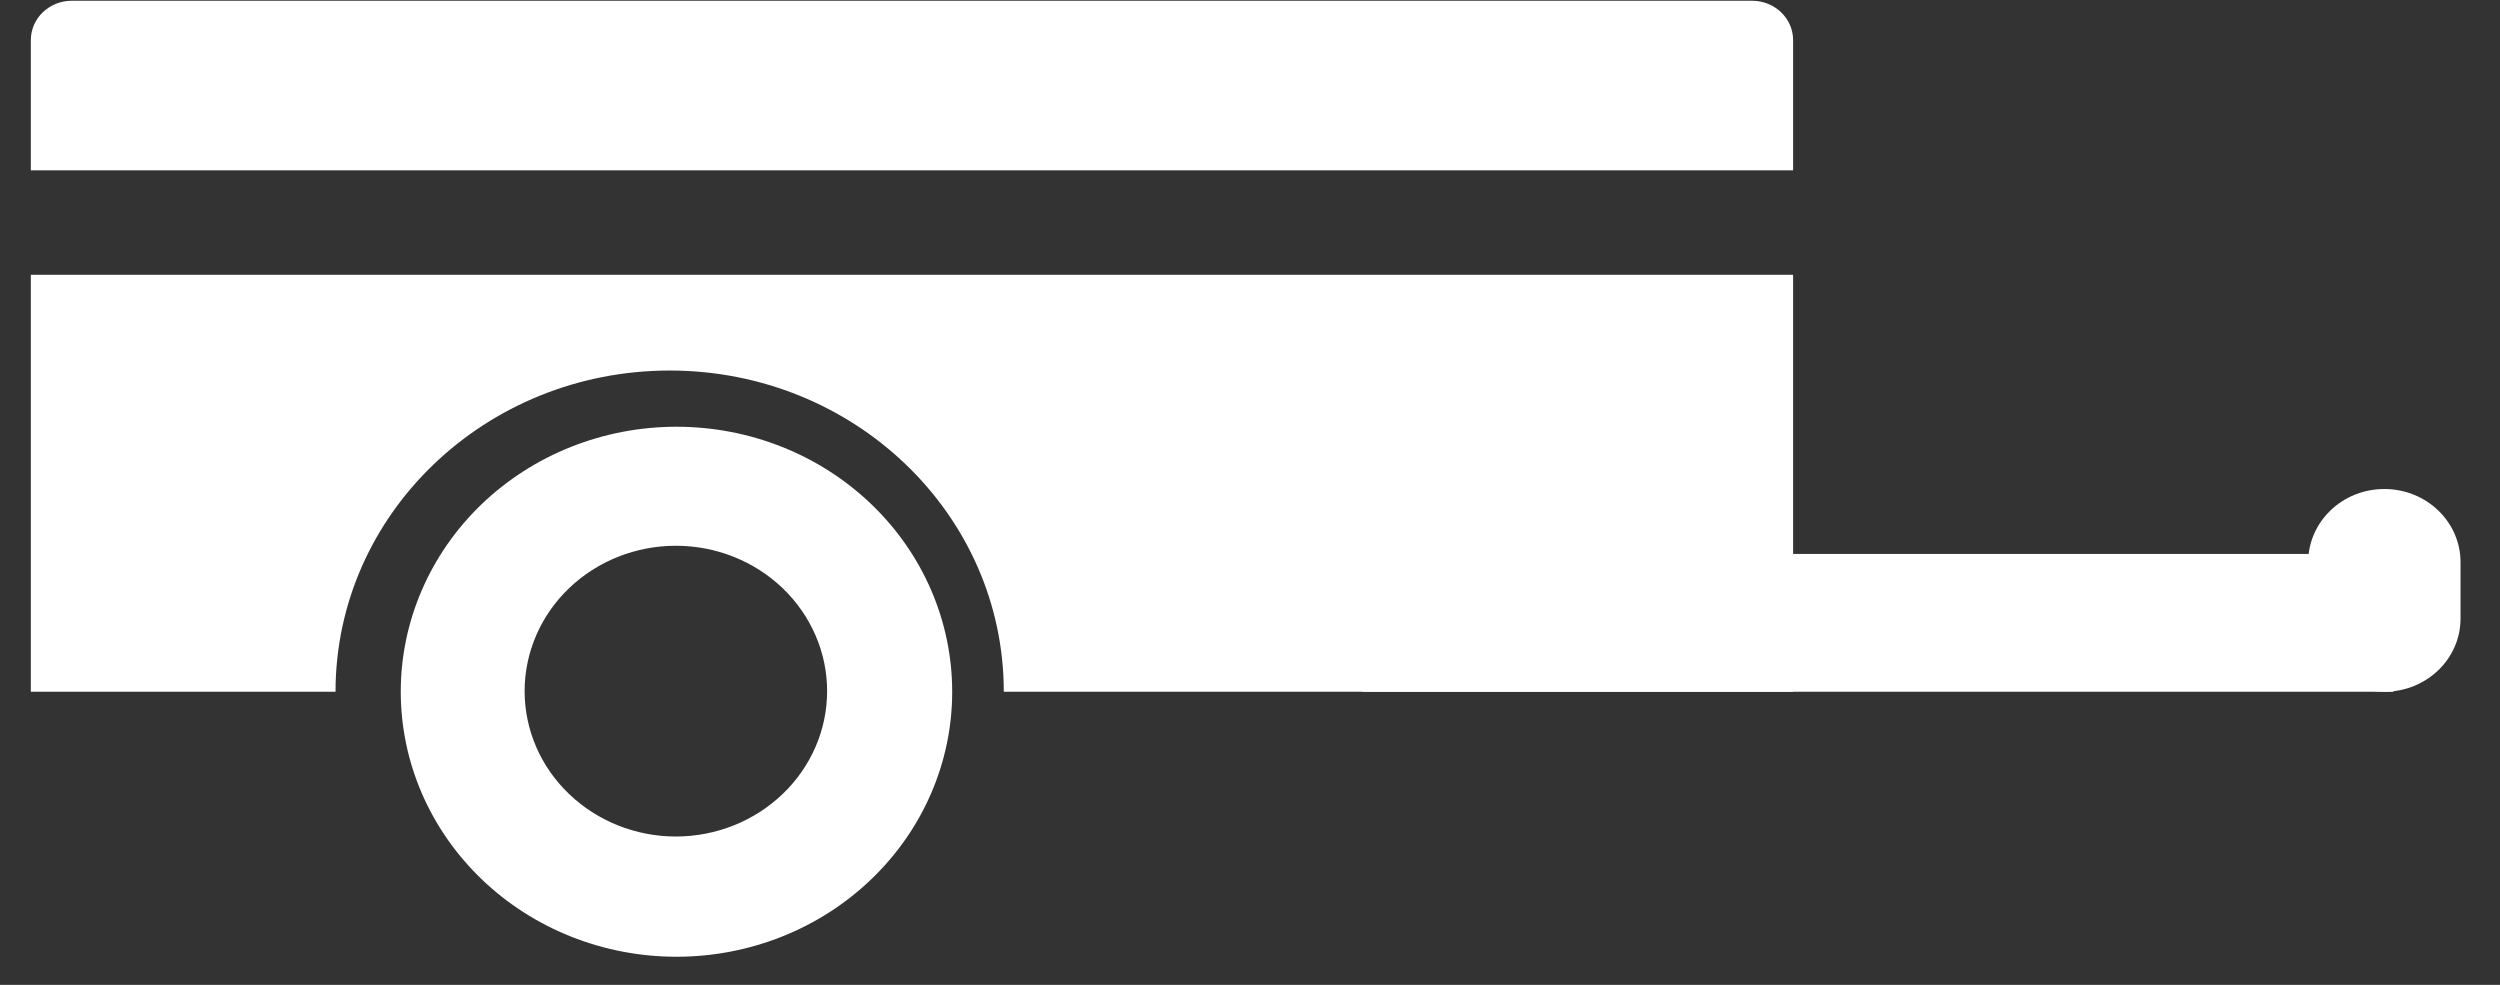 <svg width="33" height="13" viewBox="0 0 33 13" fill="none" xmlns="http://www.w3.org/2000/svg">
<rect x="0" y="0" width="33" height="13" fill="#333333" stroke="none"/>
<g clip-path="url(#clip0_1_88)">
<path d="M5.29 9.131C5.29 10.059 5.674 10.948 6.356 11.604C7.039 12.261 7.964 12.629 8.93 12.629C9.895 12.629 10.821 12.261 11.503 11.604C12.186 10.948 12.569 10.059 12.569 9.131C12.569 8.203 12.186 7.313 11.503 6.657C10.821 6.001 9.895 5.633 8.93 5.633C7.964 5.633 7.039 6.001 6.356 6.657C5.674 7.313 5.29 8.203 5.29 9.131ZM6.925 9.123C6.925 8.614 7.135 8.126 7.51 7.766C7.884 7.406 8.392 7.204 8.921 7.204C9.451 7.204 9.958 7.406 10.333 7.766C10.707 8.126 10.918 8.614 10.918 9.123C10.918 9.632 10.707 10.12 10.333 10.479C9.958 10.839 9.451 11.042 8.921 11.042C8.392 11.042 7.884 10.839 7.51 10.479C7.135 10.12 6.925 9.632 6.925 9.123Z" fill="white"/>
<path d="M0.407 0.53C0.407 0.242 0.649 0.01 0.948 0.01H23.128C23.426 0.01 23.669 0.242 23.669 0.53V2.248H0.407V0.53Z" fill="white"/>
<path d="M31.592 7.312H17.985V9.131H31.592V7.312Z" fill="white"/>
<path d="M31.473 6.455H31.473C30.918 6.455 30.468 6.888 30.468 7.421V8.165C30.468 8.698 30.918 9.131 31.473 9.131H31.473C32.029 9.131 32.479 8.698 32.479 8.165V7.421C32.479 6.888 32.029 6.455 31.473 6.455Z" fill="white"/>
<path fill-rule="evenodd" clip-rule="evenodd" d="M23.669 3.627H0.407V9.131H4.429C4.429 6.789 6.404 4.891 8.84 4.891C11.276 4.891 13.25 6.789 13.25 9.131H23.669V3.627Z" fill="white"/>
</g>
<defs>
<clipPath id="clip0_1_88">
<rect width="33" height="13" fill="white" transform="translate(0 0.007)"/>
</clipPath>
</defs>
</svg>
